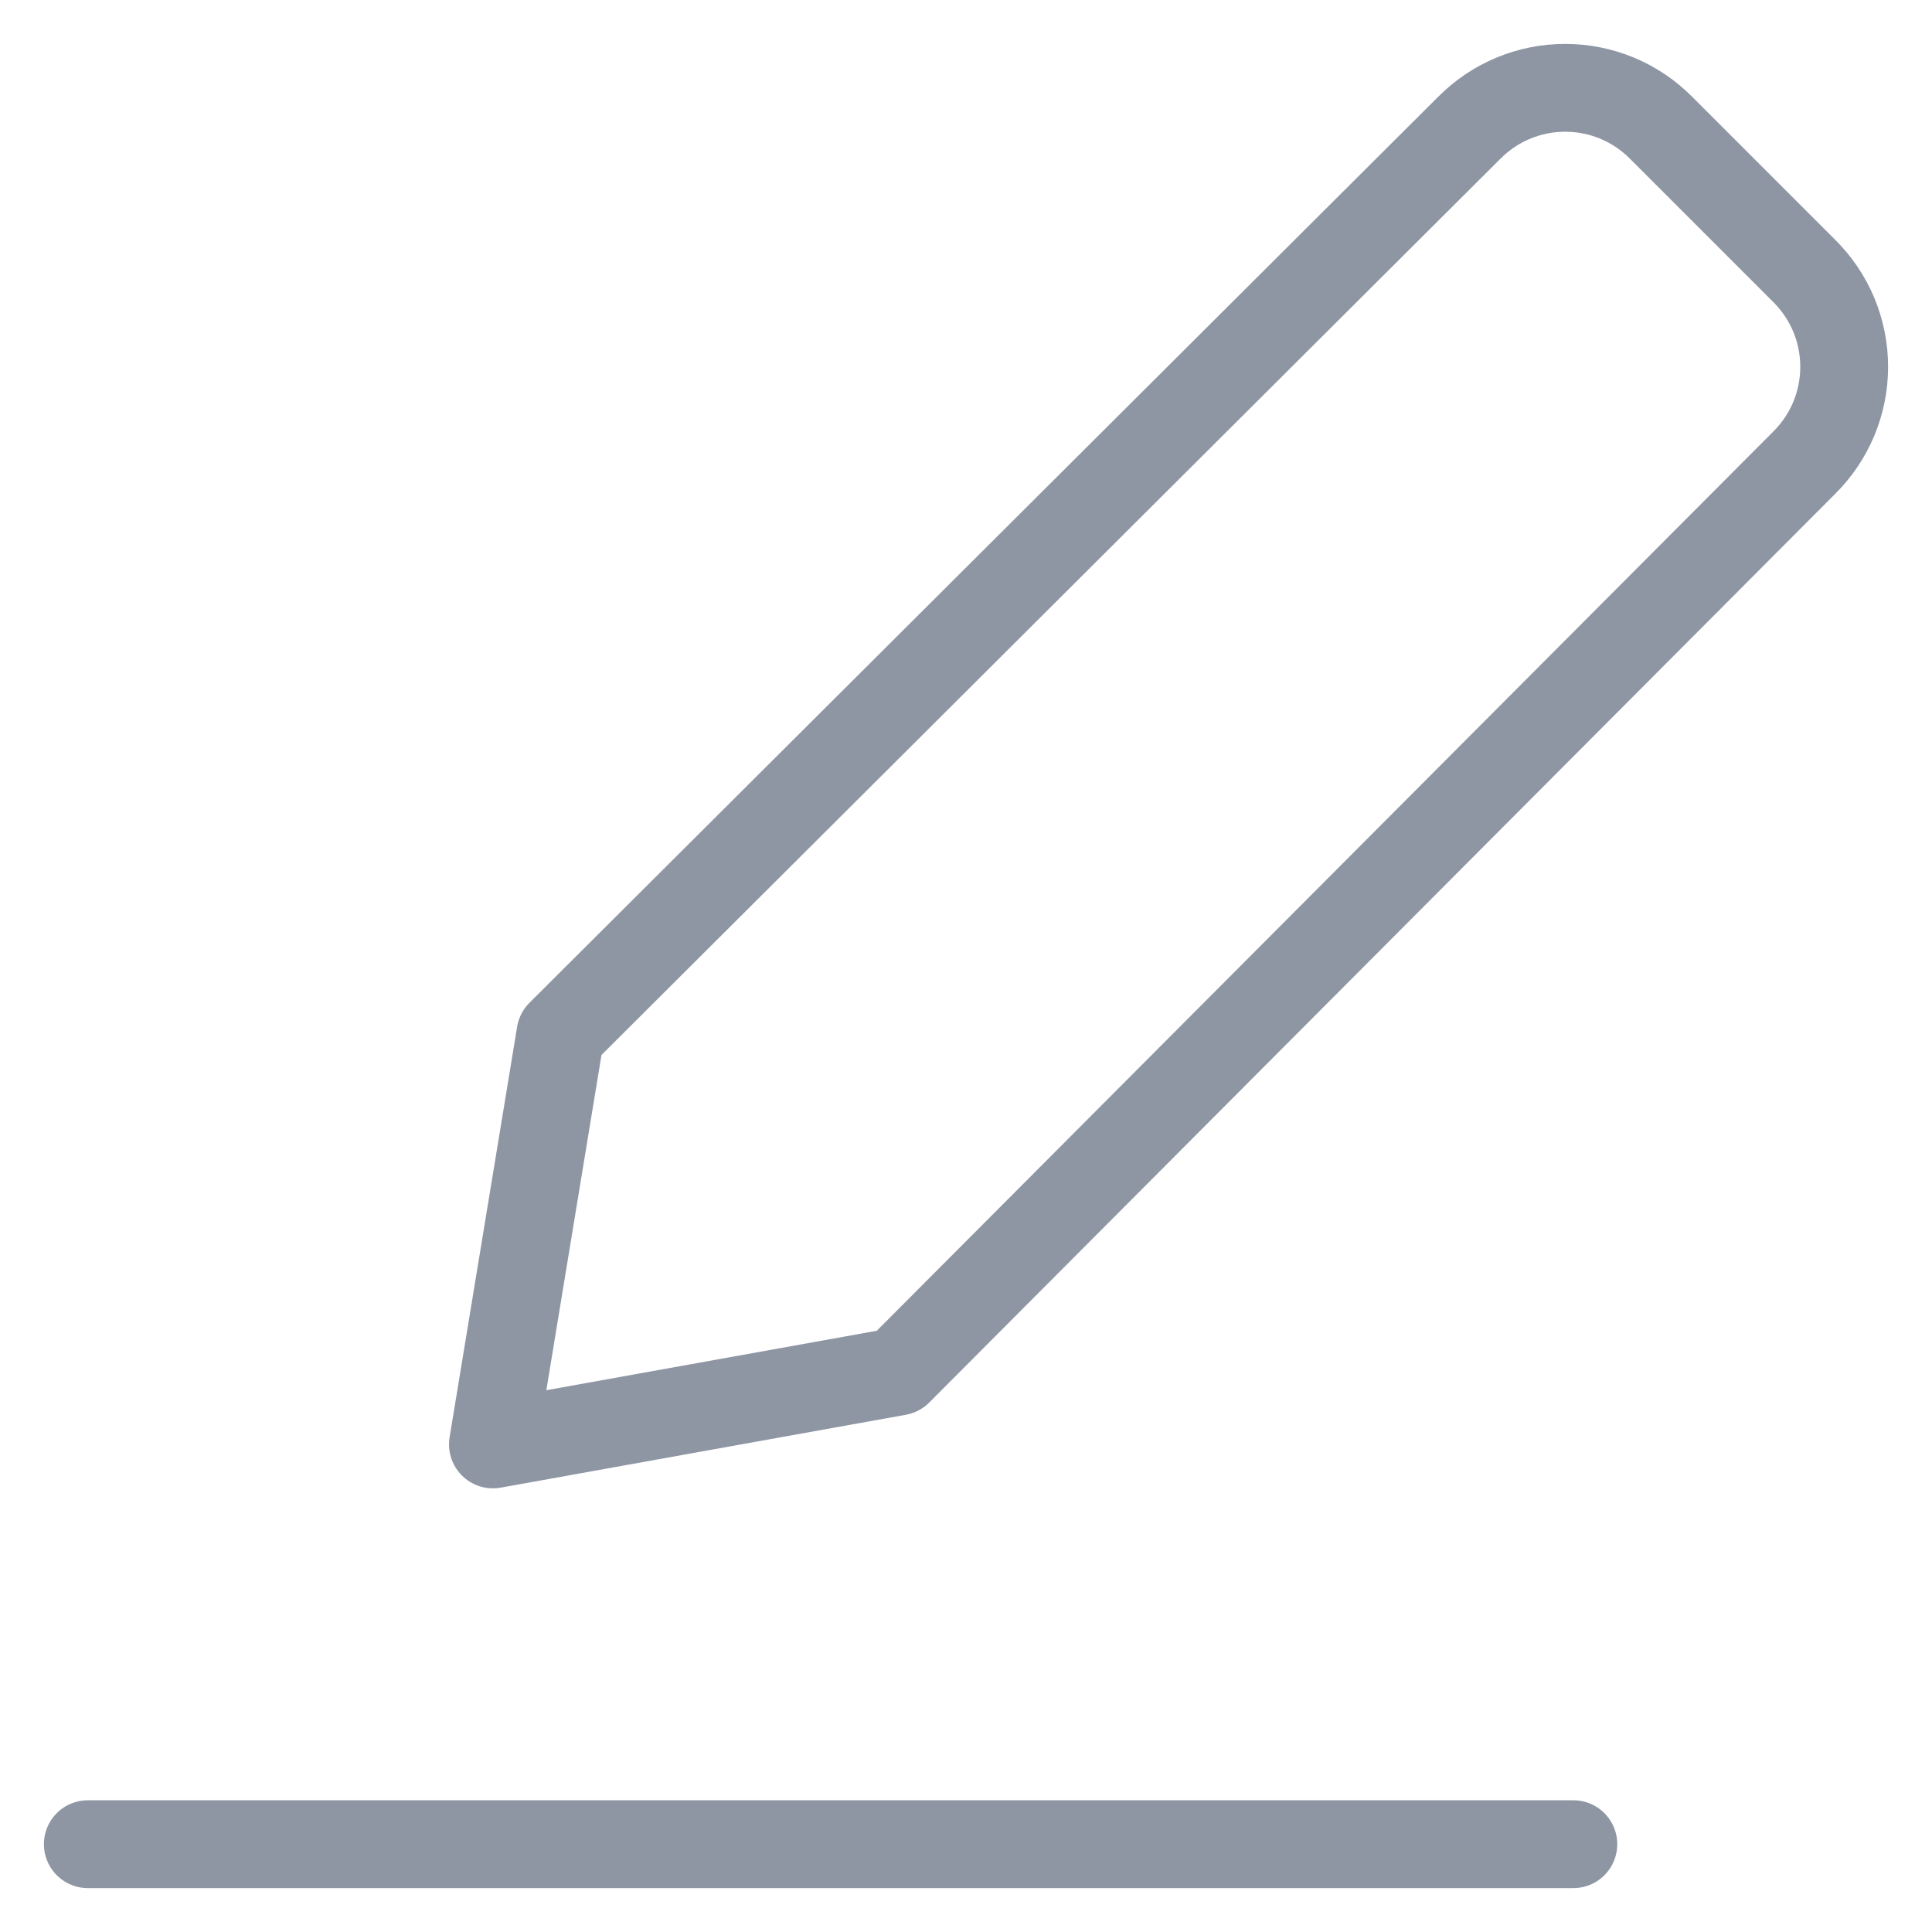 <svg width="22" height="22" viewBox="0 0 22 22" fill="none" xmlns="http://www.w3.org/2000/svg">
<path d="M1 21H17.916" stroke="#8E96A4" stroke-linecap="round" stroke-linejoin="round"/>
<path d="M10.227 15.618L5.613 16.448L6.382 11.773L16.731 1.455C16.874 1.311 17.044 1.196 17.232 1.118C17.419 1.04 17.62 1 17.823 1C18.026 1 18.227 1.04 18.415 1.118C18.602 1.196 18.772 1.311 18.915 1.455L20.545 3.085C20.689 3.228 20.804 3.398 20.882 3.585C20.96 3.773 21 3.974 21 4.177C21 4.38 20.96 4.581 20.882 4.768C20.804 4.956 20.689 5.126 20.545 5.269L10.227 15.618Z" stroke="#8E96A4" stroke-linecap="round" stroke-linejoin="round"/>
</svg>
